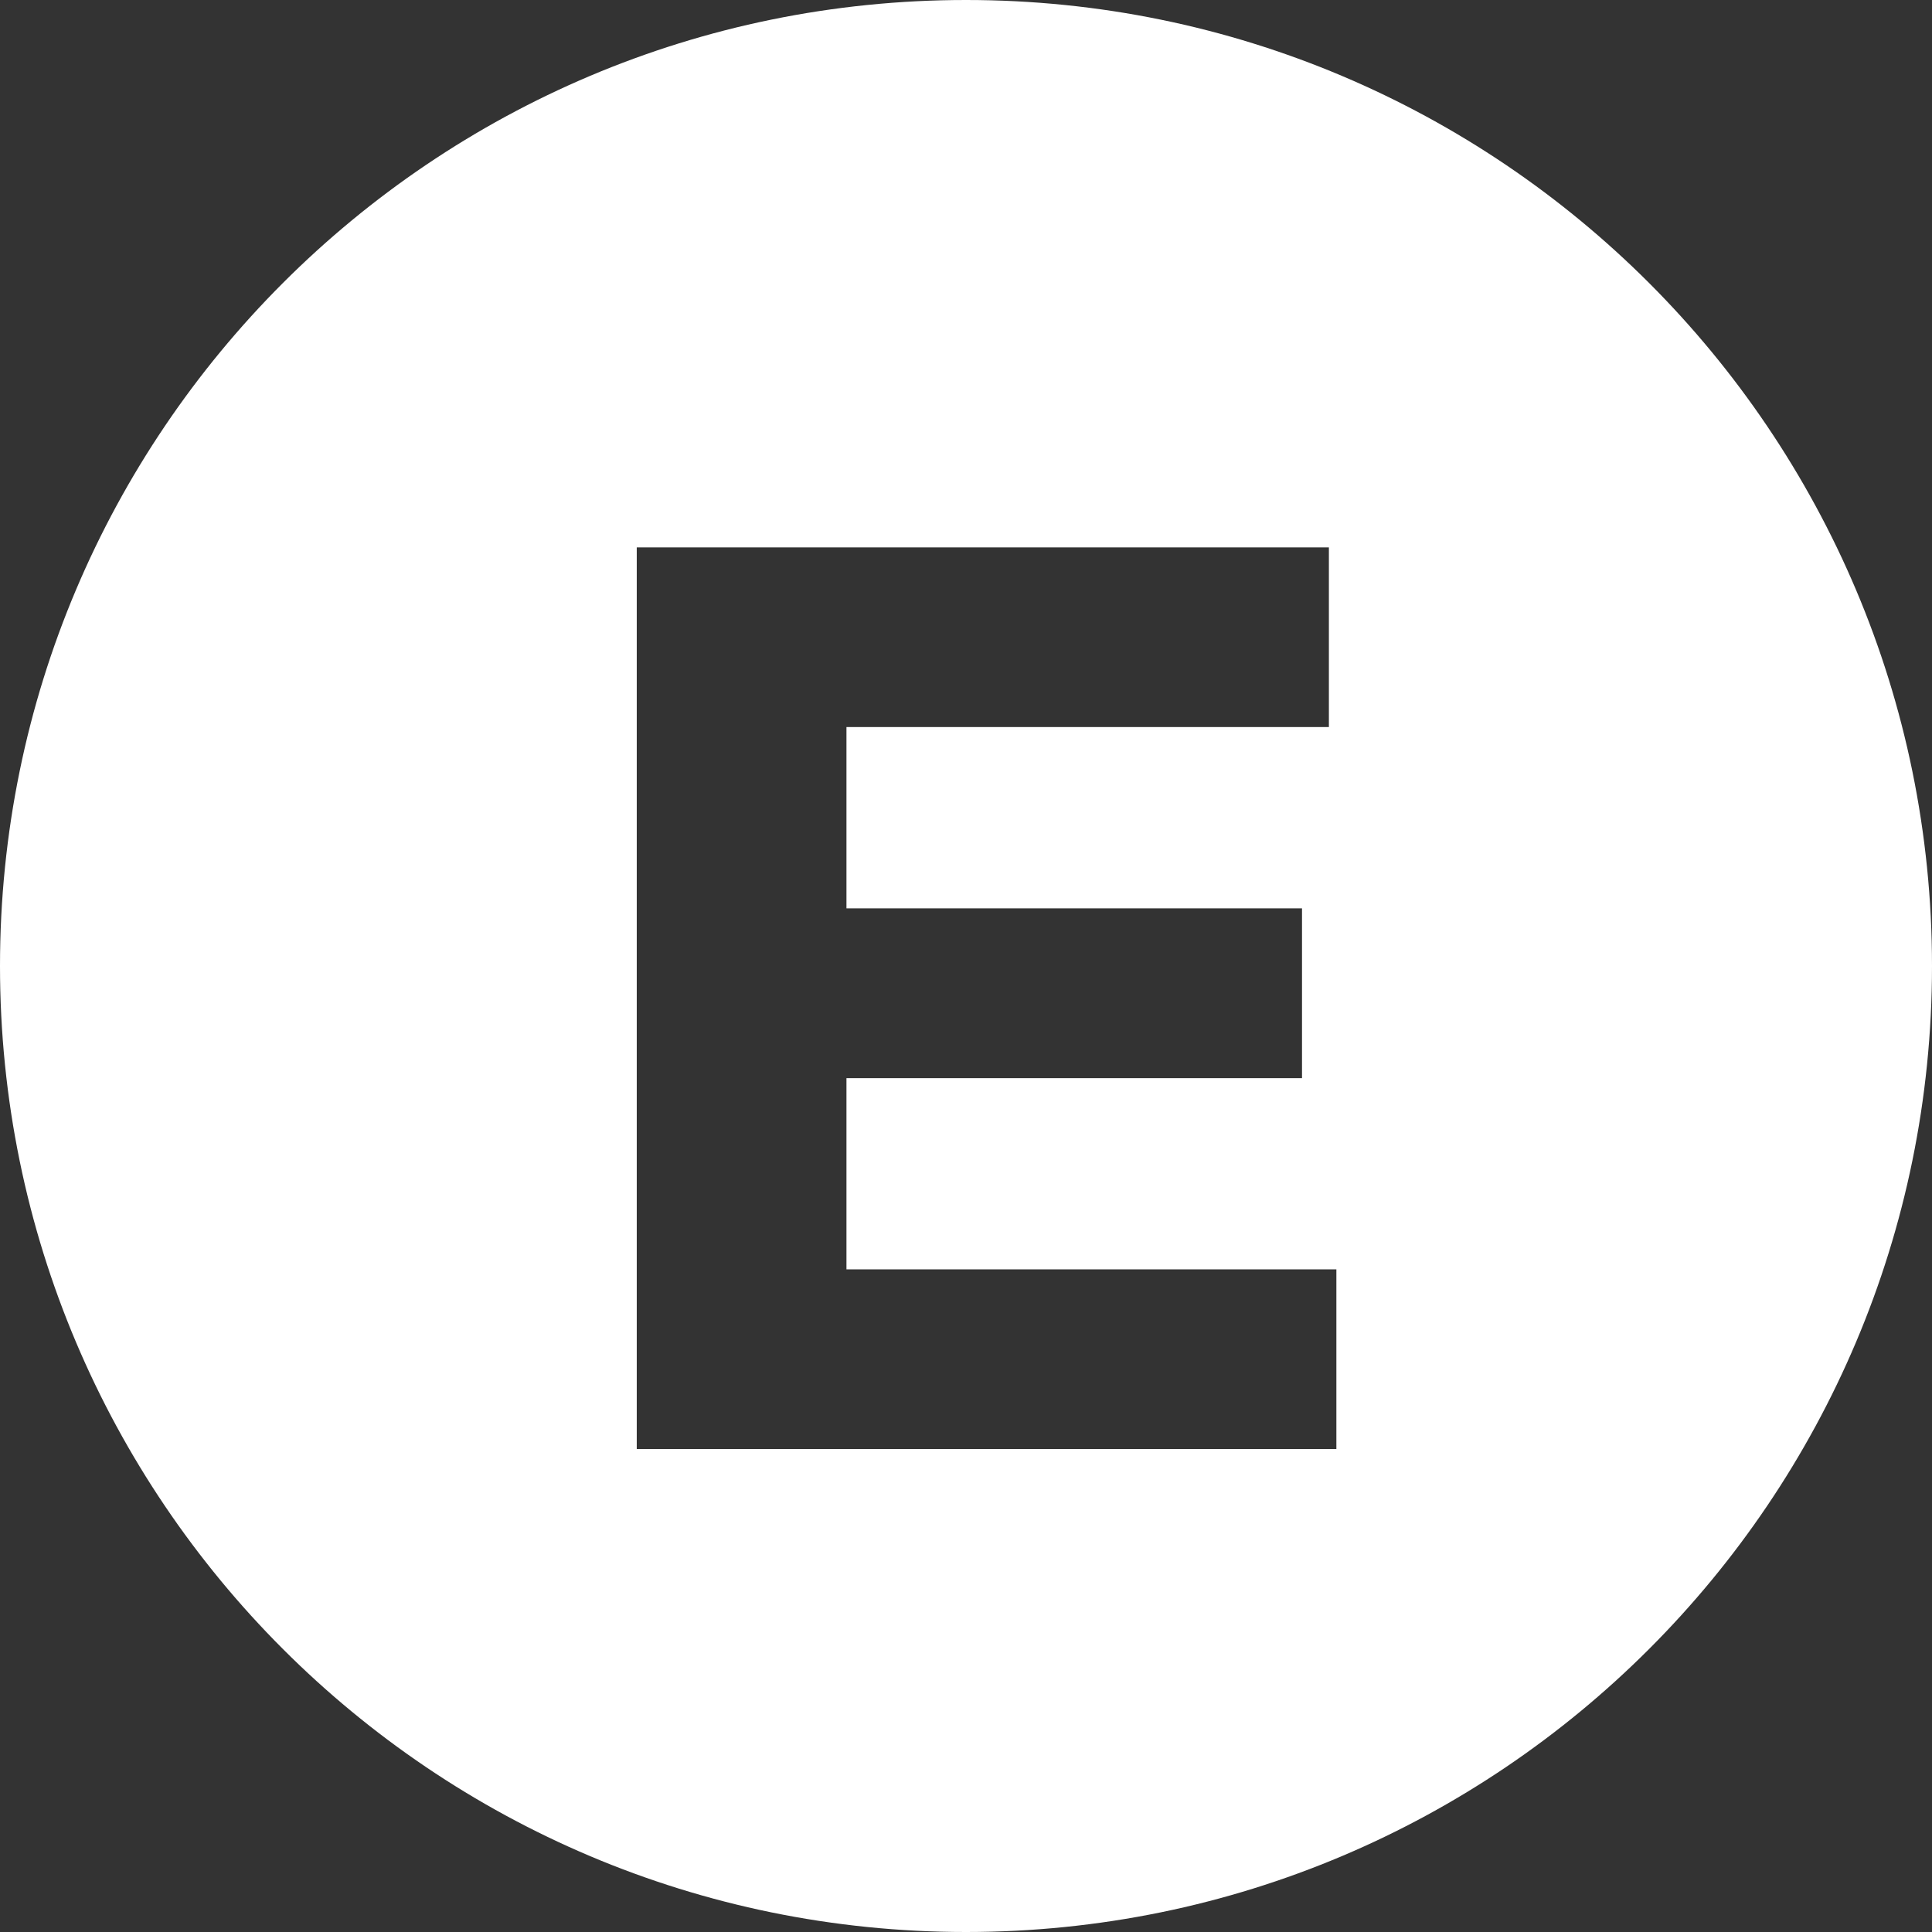 <?xml version="1.0" encoding="UTF-8"?>
<svg width="24px" height="24px" viewBox="0 0 24 24" version="1.1" xmlns="http://www.w3.org/2000/svg" xmlns:xlink="http://www.w3.org/1999/xlink">
    <rect x="0" y="0" width="24" height="24" fill="#333333" stroke="none"/>
    <title>icon-letter-E</title>
    <g id="//Exterior-Page" stroke="none" stroke-width="1" fill="none" fill-rule="evenodd">
        <g id="HX50---Exterior-Design---WideScreen" transform="translate(-170, -22747)" fill="#FFFFFF">
            <g id="//Comparison-Copy" transform="translate(0, 21904)">
                <g id="Table" transform="translate(170, 502)">
                    <g id="Group-7" transform="translate(0, 156)">
                        <path d="M12,185 C18.627,185 24,190.373 24,197 C24,203.627 18.627,209 12,209 C5.373,209 0,203.627 0,197 C0,190.373 5.373,185 12,185 Z M16.508,191.8 L7.91,191.8 L7.91,203 L16.601,203 L16.601,200.768 L10.515,200.768 L10.515,198.393 L16.174,198.393 L16.174,196.284 L10.515,196.284 L10.515,194.032 L16.508,194.032 L16.508,191.8 Z" id="icon-letter-E"></path>
                    </g>
                </g>
            </g>
        </g>
    </g>
</svg>